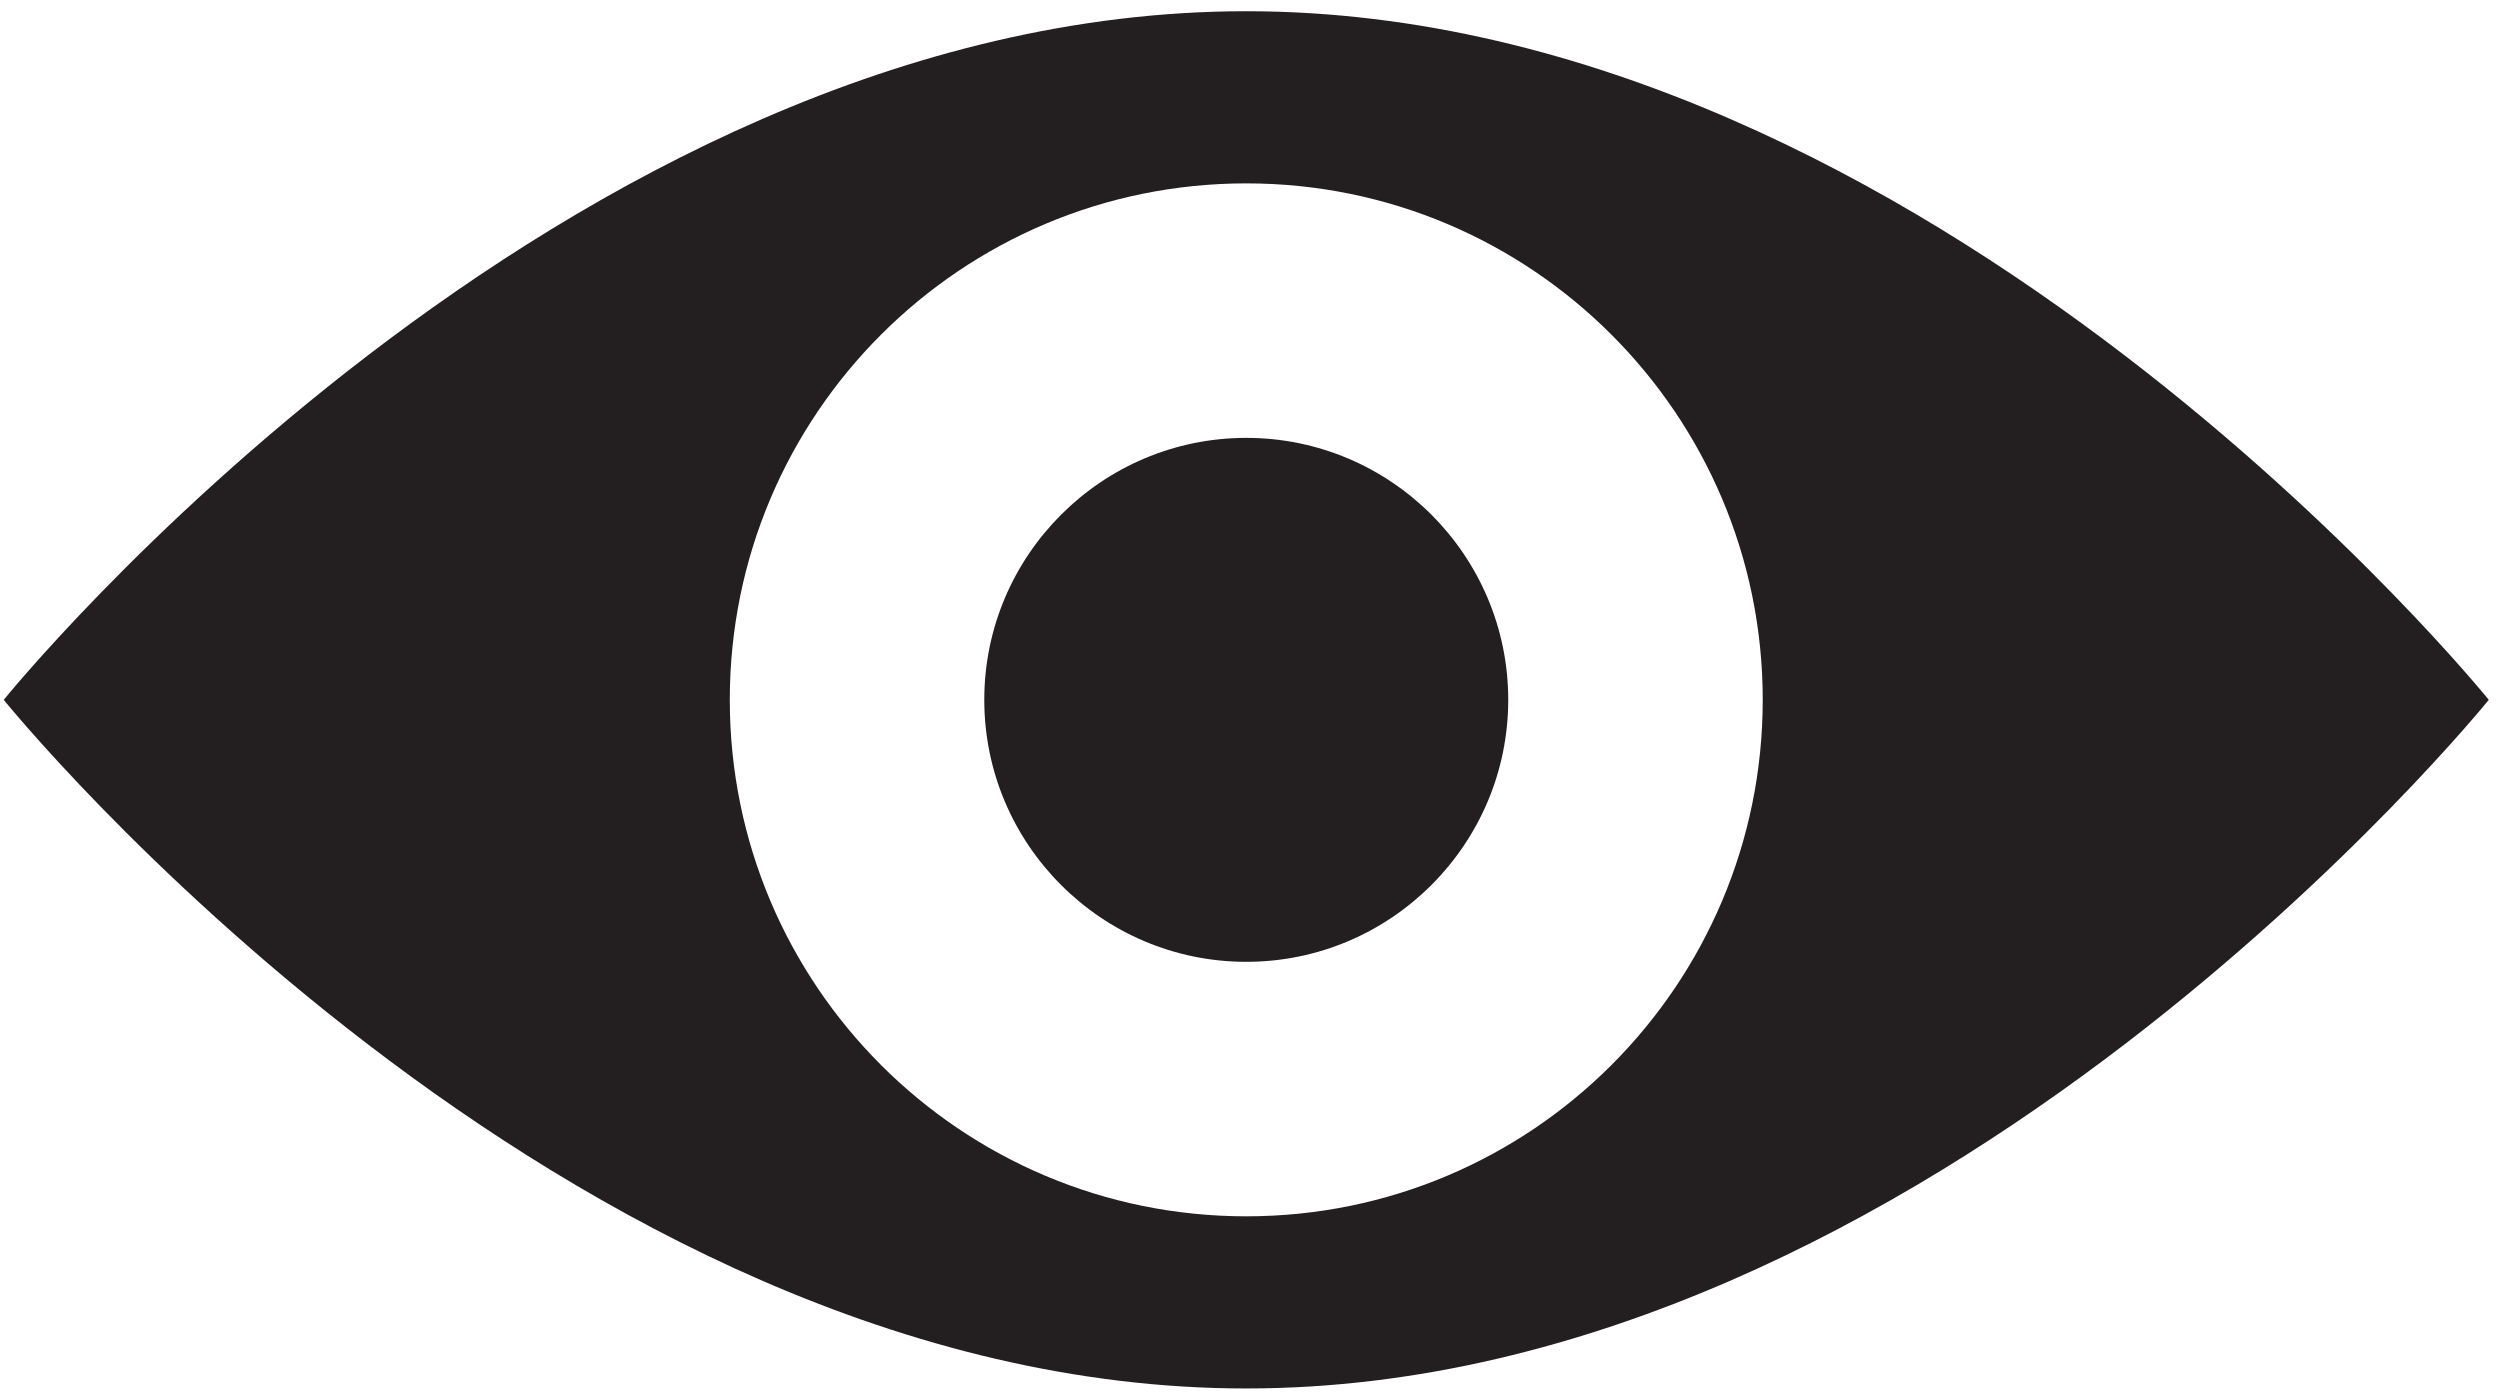 <?xml version="1.0" ?><!DOCTYPE svg  PUBLIC '-//W3C//DTD SVG 1.1//EN'  'http://www.w3.org/Graphics/SVG/1.1/DTD/svg11.dtd'><svg enable-background="new 0 0 167 93" height="93px" id="Layer_1" version="1.1" viewBox="0 0 167 93" width="167px" xml:space="preserve" xmlns="http://www.w3.org/2000/svg" xmlns:xlink="http://www.w3.org/1999/xlink"><g><path d="M83.25,29.25c-9.649,0-17.5,7.851-17.5,17.5s7.851,17.5,17.5,17.5s17.5-7.851,17.5-17.5   S92.899,29.25,83.25,29.25z" fill="#231F20"/><path d="M83.25,0.75c-45.84,0-83,46-83,46s37.16,46,83,46s83-46,83-46S129.09,0.75,83.25,0.75z M83.25,81.25   c-19.054,0-34.5-15.445-34.5-34.5c0-19.054,15.446-34.5,34.5-34.5s34.5,15.446,34.5,34.5C117.75,65.805,102.304,81.25,83.25,81.25z   " fill="#231F20"/></g></svg>
